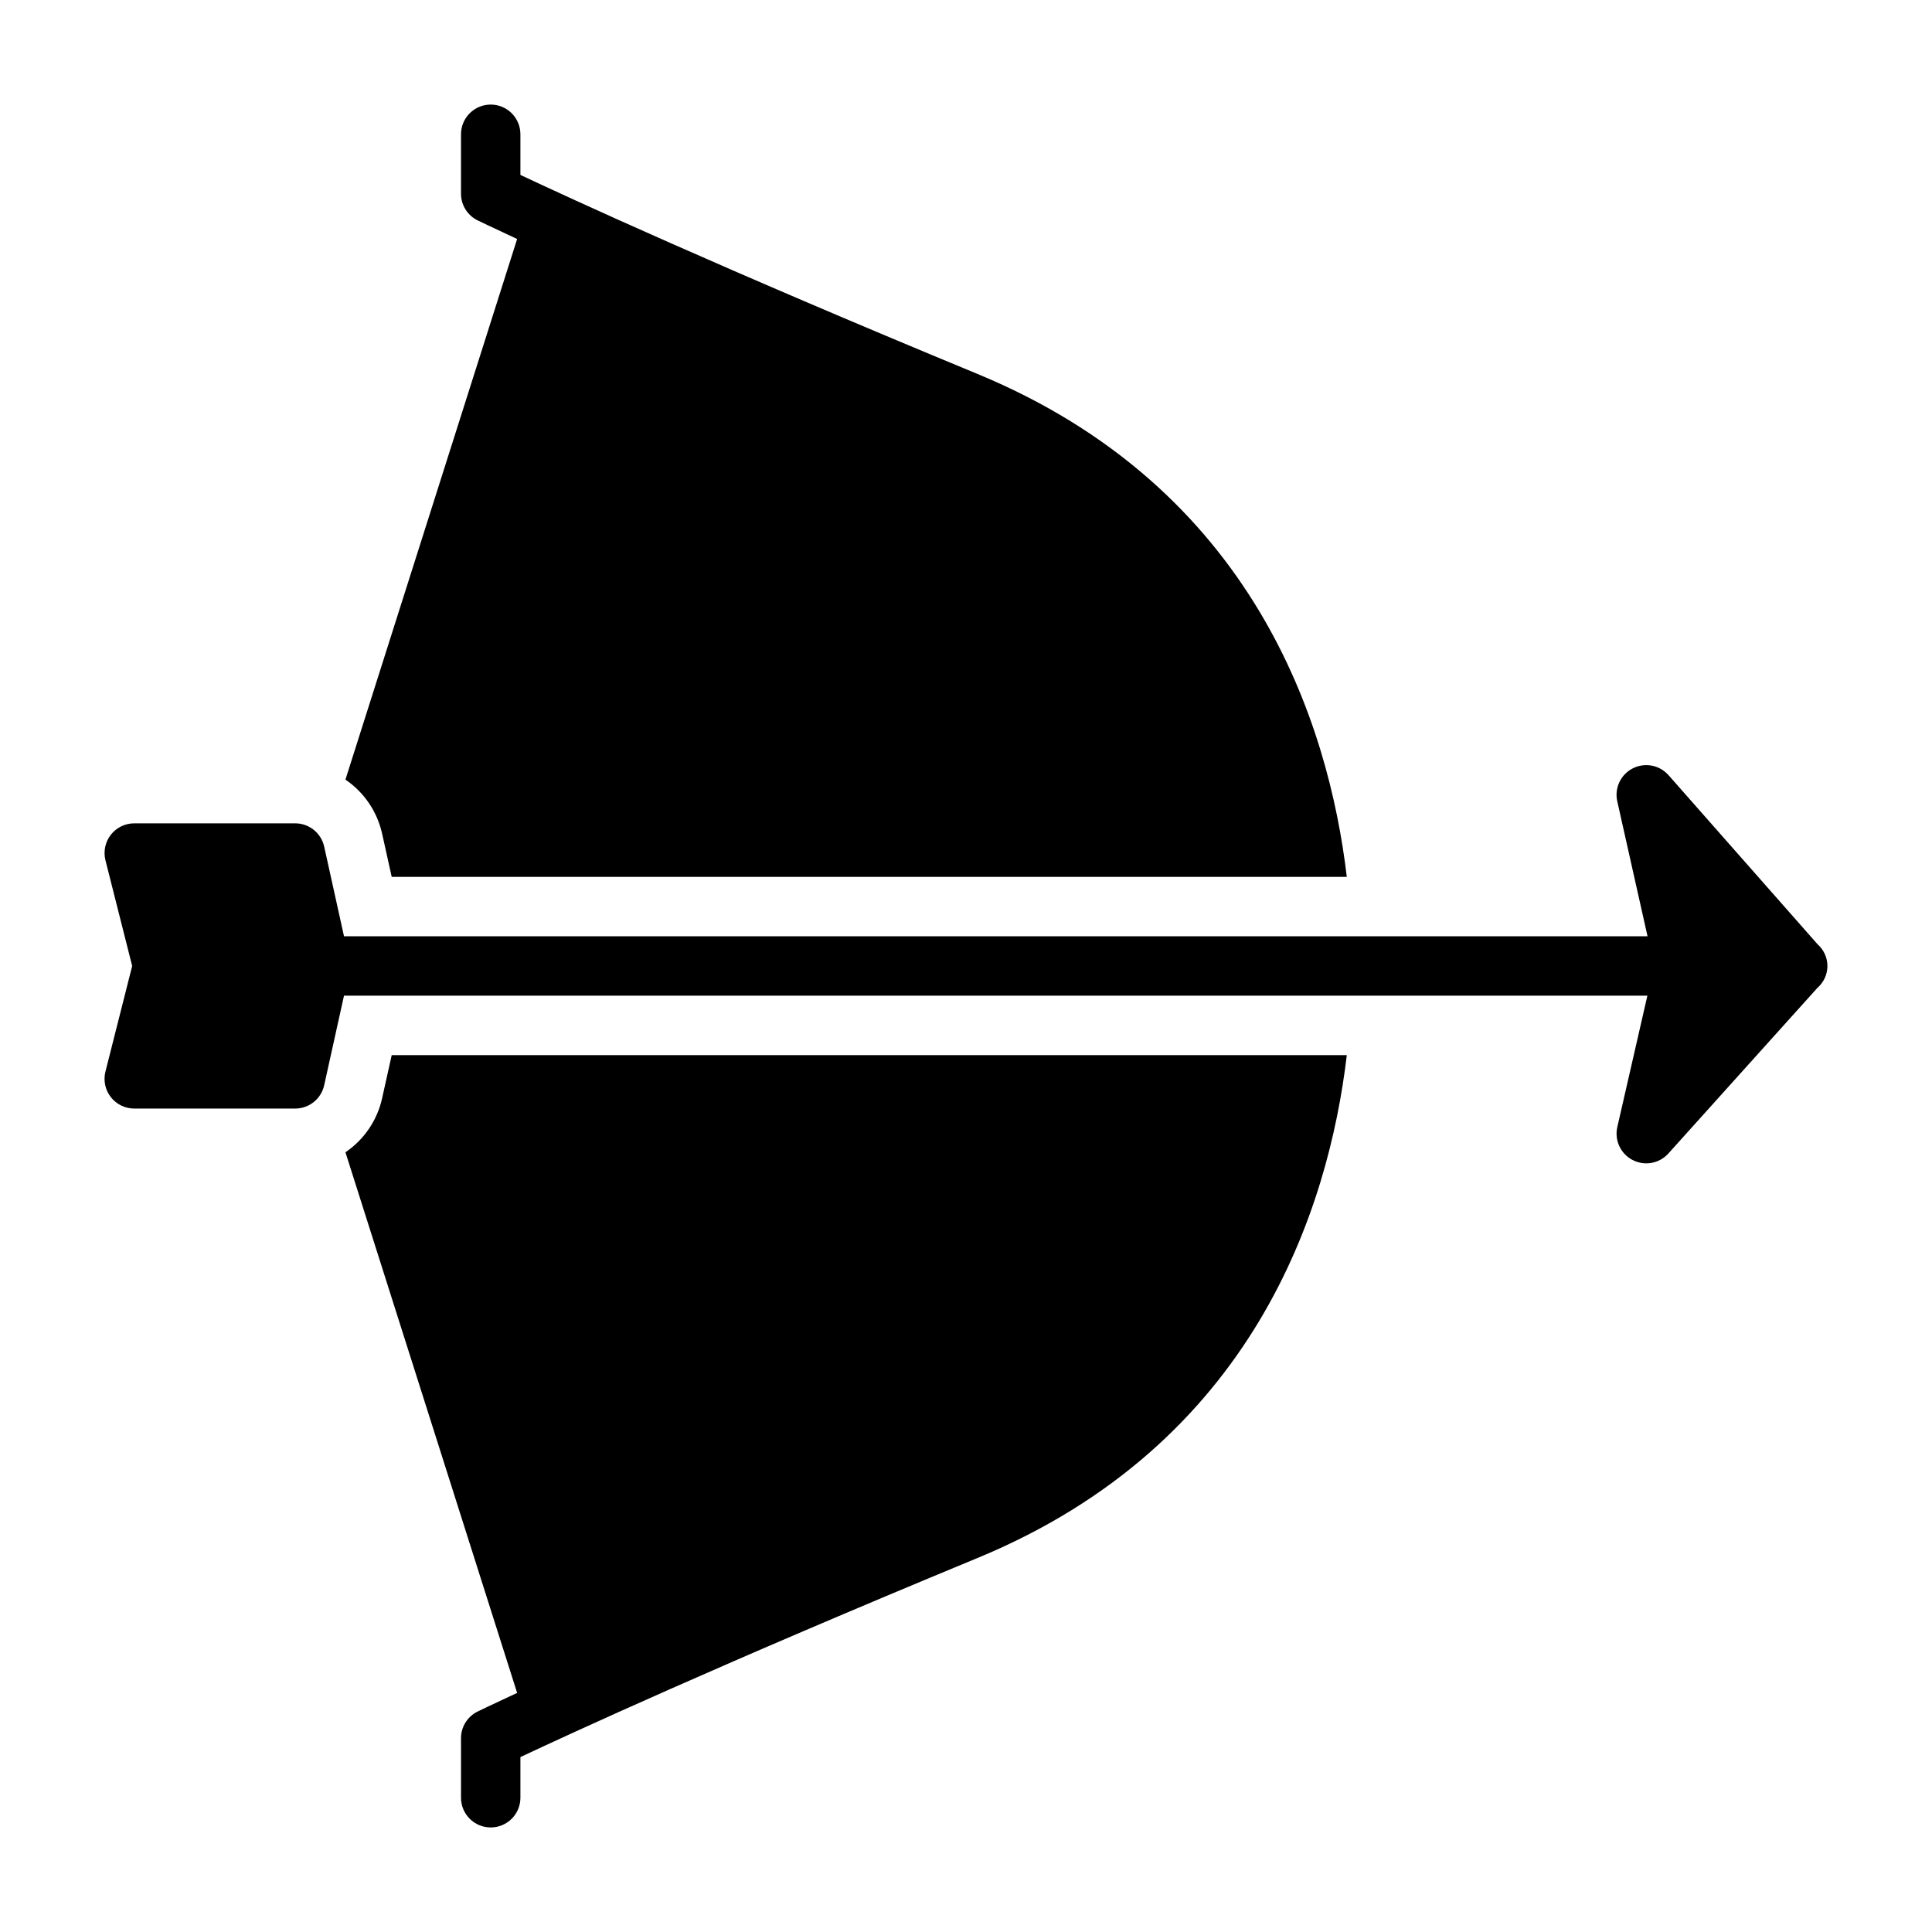 <?xml version="1.0" encoding="UTF-8"?>
<!-- Uploaded to: ICON Repo, www.svgrepo.com, Generator: ICON Repo Mixer Tools -->
<svg fill="#000000" width="800px" height="800px" version="1.1" viewBox="144 144 512 512" xmlns="http://www.w3.org/2000/svg">
 <g>
  <path d="m245.27 364.95 2.535 11.43h253.11c-4.824-40.785-24.688-103.04-97.914-133.3-68.188-28.176-108.36-46.73-121.09-52.727v-10.77c0-4.348-3.523-7.871-7.871-7.871s-7.871 3.523-7.871 7.871v15.742c-0.004 3.016 1.719 5.769 4.43 7.086 0.117 0.062 3.676 1.777 10.445 4.922l-45.5 143.27c4.957 3.367 8.434 8.5 9.723 14.352z"/>
  <path d="m245.27 435.03c-1.293 5.844-4.769 10.973-9.723 14.336l45.5 143.27c-6.769 3.148-10.328 4.856-10.445 4.922-2.723 1.324-4.445 4.09-4.43 7.117v15.742c0 4.348 3.523 7.875 7.871 7.875s7.871-3.527 7.871-7.875v-10.77c12.73-6 52.898-24.555 121.09-52.742 73.227-30.234 93.09-92.496 97.914-133.29h-253.11z"/>
  <path d="m625.64 394.2-39.461-44.77v0.004c-2.375-2.699-6.277-3.441-9.48-1.809-3.203 1.633-4.894 5.227-4.106 8.734l8.02 35.762h-345.45l-5.25-23.758h-0.004c-0.797-3.606-3.996-6.172-7.691-6.172h-42.633c-2.43 0-4.723 1.121-6.215 3.035-1.492 1.914-2.016 4.414-1.422 6.766l7.078 28.004-7.086 28c-0.59 2.352-0.059 4.848 1.434 6.758 1.492 1.914 3.785 3.027 6.211 3.027h42.633c3.695 0 6.894-2.566 7.691-6.172l5.254-23.742h345.41l-7.965 34.793c-0.805 3.496 0.855 7.098 4.039 8.75 3.184 1.656 7.086 0.949 9.484-1.719l39.492-43.887c1.688-1.457 2.66-3.574 2.66-5.801 0-2.231-0.973-4.348-2.66-5.805z"/>
 </g>
</svg>